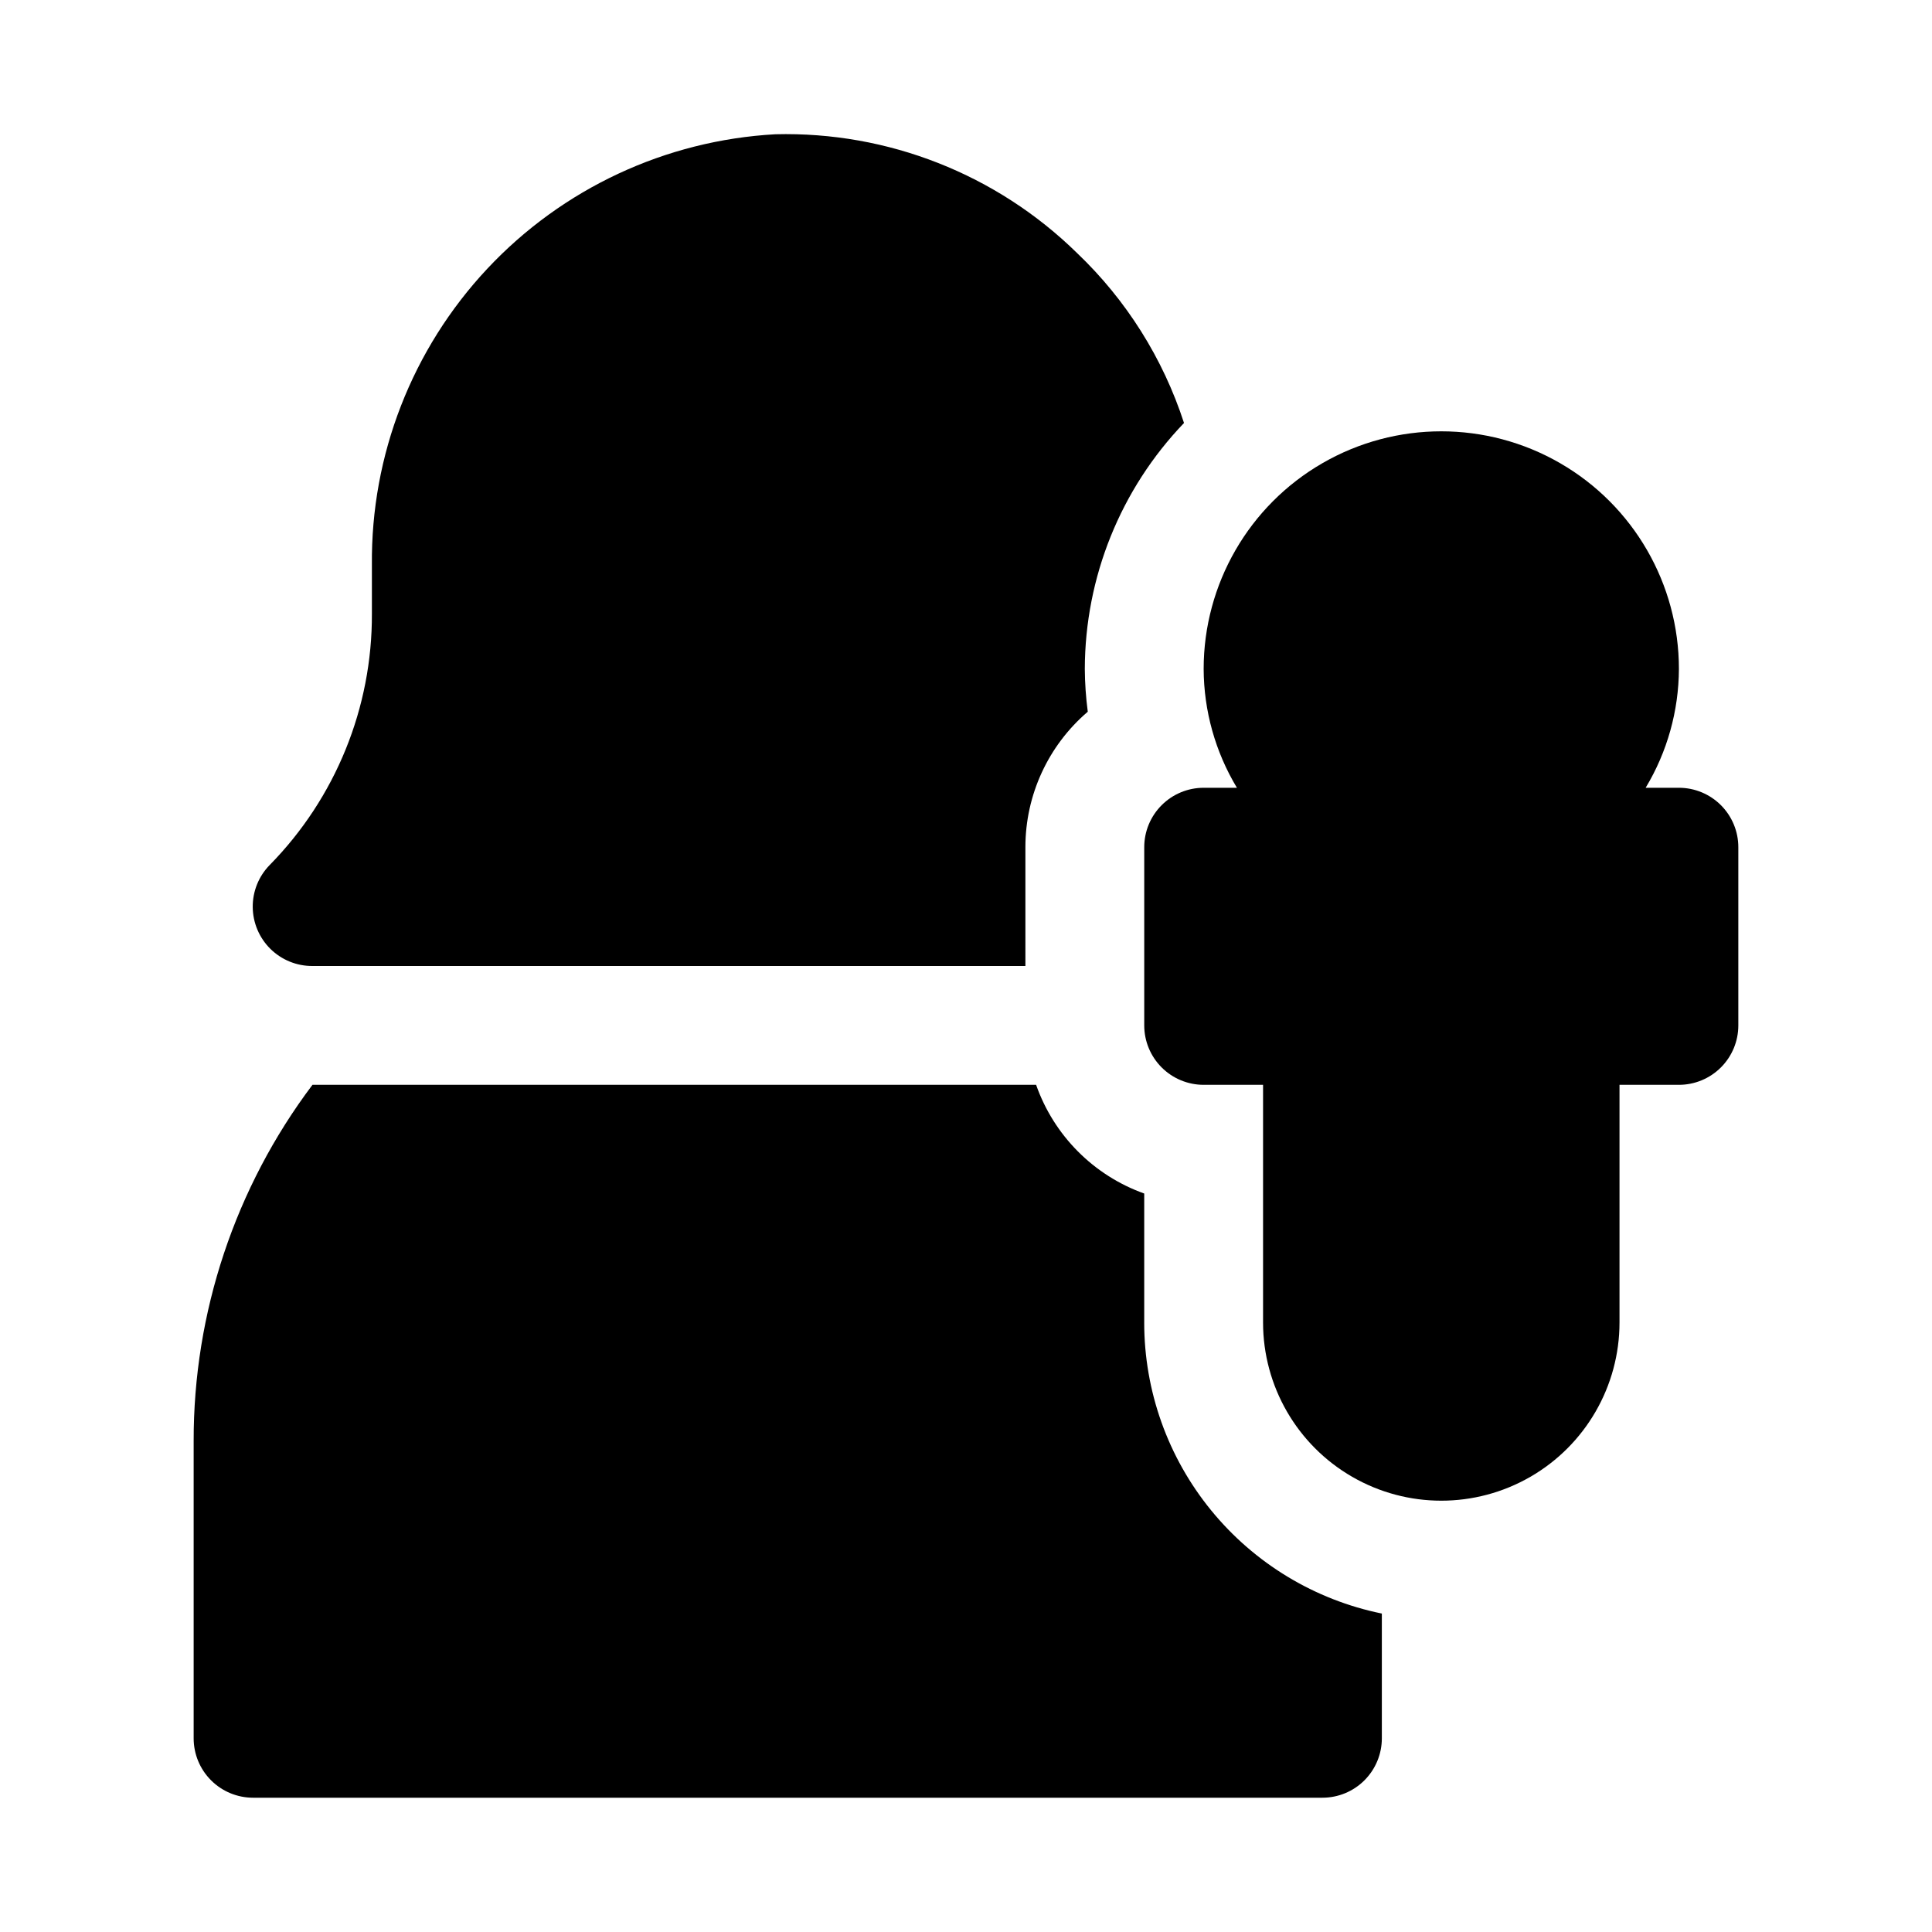 <?xml version="1.0" encoding="UTF-8"?>
<!-- Uploaded to: ICON Repo, www.svgrepo.com, Generator: ICON Repo Mixer Tools -->
<svg fill="#000000" width="800px" height="800px" version="1.1" viewBox="144 144 512 512" xmlns="http://www.w3.org/2000/svg">
 <g>
  <path d="m588.93 352.77h-8.816c5.727-9.508 8.77-20.387 8.816-31.488 0-22.5-12-43.289-31.488-54.539-19.484-11.25-43.488-11.25-62.977 0-19.484 11.25-31.484 32.039-31.484 54.539 0.043 11.102 3.09 21.98 8.816 31.488h-8.816c-4.176 0-8.184 1.66-11.133 4.613-2.953 2.953-4.613 6.957-4.613 11.133v47.23c0 4.176 1.66 8.18 4.613 11.133 2.949 2.953 6.957 4.613 11.133 4.613h15.742v62.977-0.004c0 16.875 9.004 32.469 23.617 40.906 14.613 8.438 32.617 8.438 47.23 0 14.613-8.438 23.617-24.031 23.617-40.906v-62.973h15.742c4.176 0 8.18-1.66 11.133-4.613s4.613-6.957 4.613-11.133v-47.23c0-4.176-1.66-8.18-4.613-11.133s-6.957-4.613-11.133-4.613z"/>
  <path d="m415.74 368.51c0-13.809 6.039-26.922 16.531-35.898-0.496-3.758-0.758-7.543-0.785-11.336 0.055-24.301 9.469-47.645 26.289-65.18-5.559-17.129-15.301-32.605-28.336-45.027-21.301-20.891-50.16-32.25-79.98-31.488-29.082 1.617-56.422 14.387-76.332 35.645-19.91 21.258-30.859 49.375-30.57 78.5v12.91c0.102 24.898-9.629 48.836-27.082 66.598-2.918 2.977-4.535 6.988-4.5 11.156 0.039 4.168 1.723 8.152 4.691 11.078s6.977 4.555 11.145 4.531h188.93z"/>
  <path d="m447.23 494.46v-34.164c-13.406-4.793-23.934-15.379-28.652-28.809h-191.77c-20.5 27.219-31.555 60.387-31.488 94.461v78.723c0 4.176 1.66 8.18 4.613 11.133 2.953 2.953 6.957 4.609 11.133 4.609h283.39c4.176 0 8.184-1.656 11.133-4.609 2.953-2.953 4.613-6.957 4.613-11.133v-33.062c-17.781-3.629-33.762-13.293-45.238-27.352-11.477-14.055-17.742-31.648-17.738-49.797z"/>
 </g>
</svg>